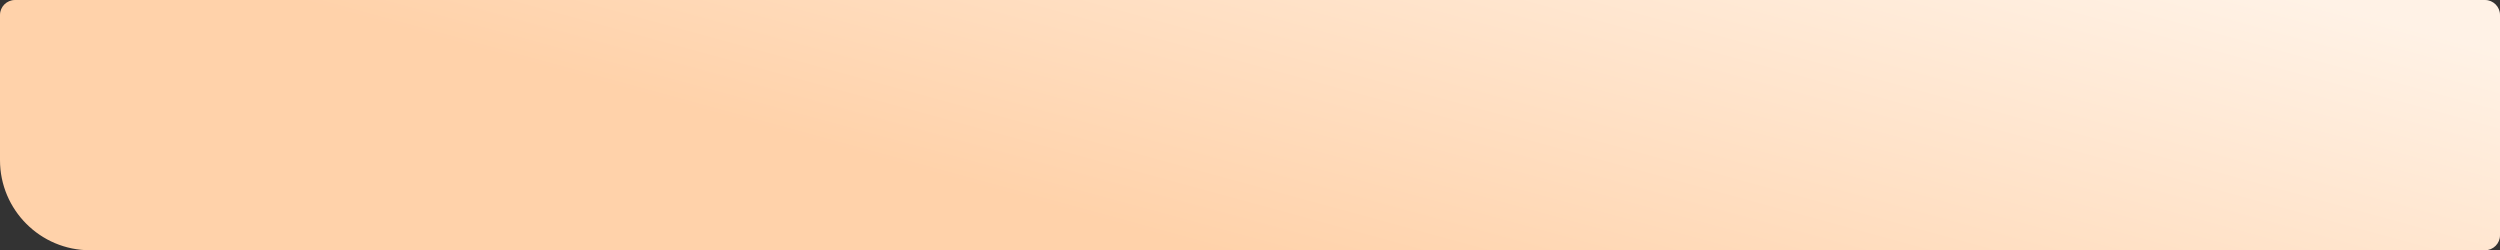<?xml version="1.0" encoding="UTF-8"?> <svg xmlns="http://www.w3.org/2000/svg" width="3996" height="400" viewBox="0 0 3996 400" fill="none"><rect x="0" y="0" width="3996" height="400" fill="#333333" stroke="none"/> <path d="M0 256C0 335.529 64.471 400 144 400H3972C3985.25 400 3996 389.255 3996 376V24C3996 10.745 3985.25 0 3972 0H24C10.745 0 0 10.745 0 24V256Z" fill="url(#paint0_linear_1416_1071)"></path> <defs> <linearGradient id="paint0_linear_1416_1071" x1="1468.56" y1="275.145" x2="1694.03" y2="-549.094" gradientUnits="userSpaceOnUse"> <stop stop-color="#FFD2AA"></stop> <stop offset="1" stop-color="#FFF2E6"></stop> </linearGradient> </defs> </svg> 